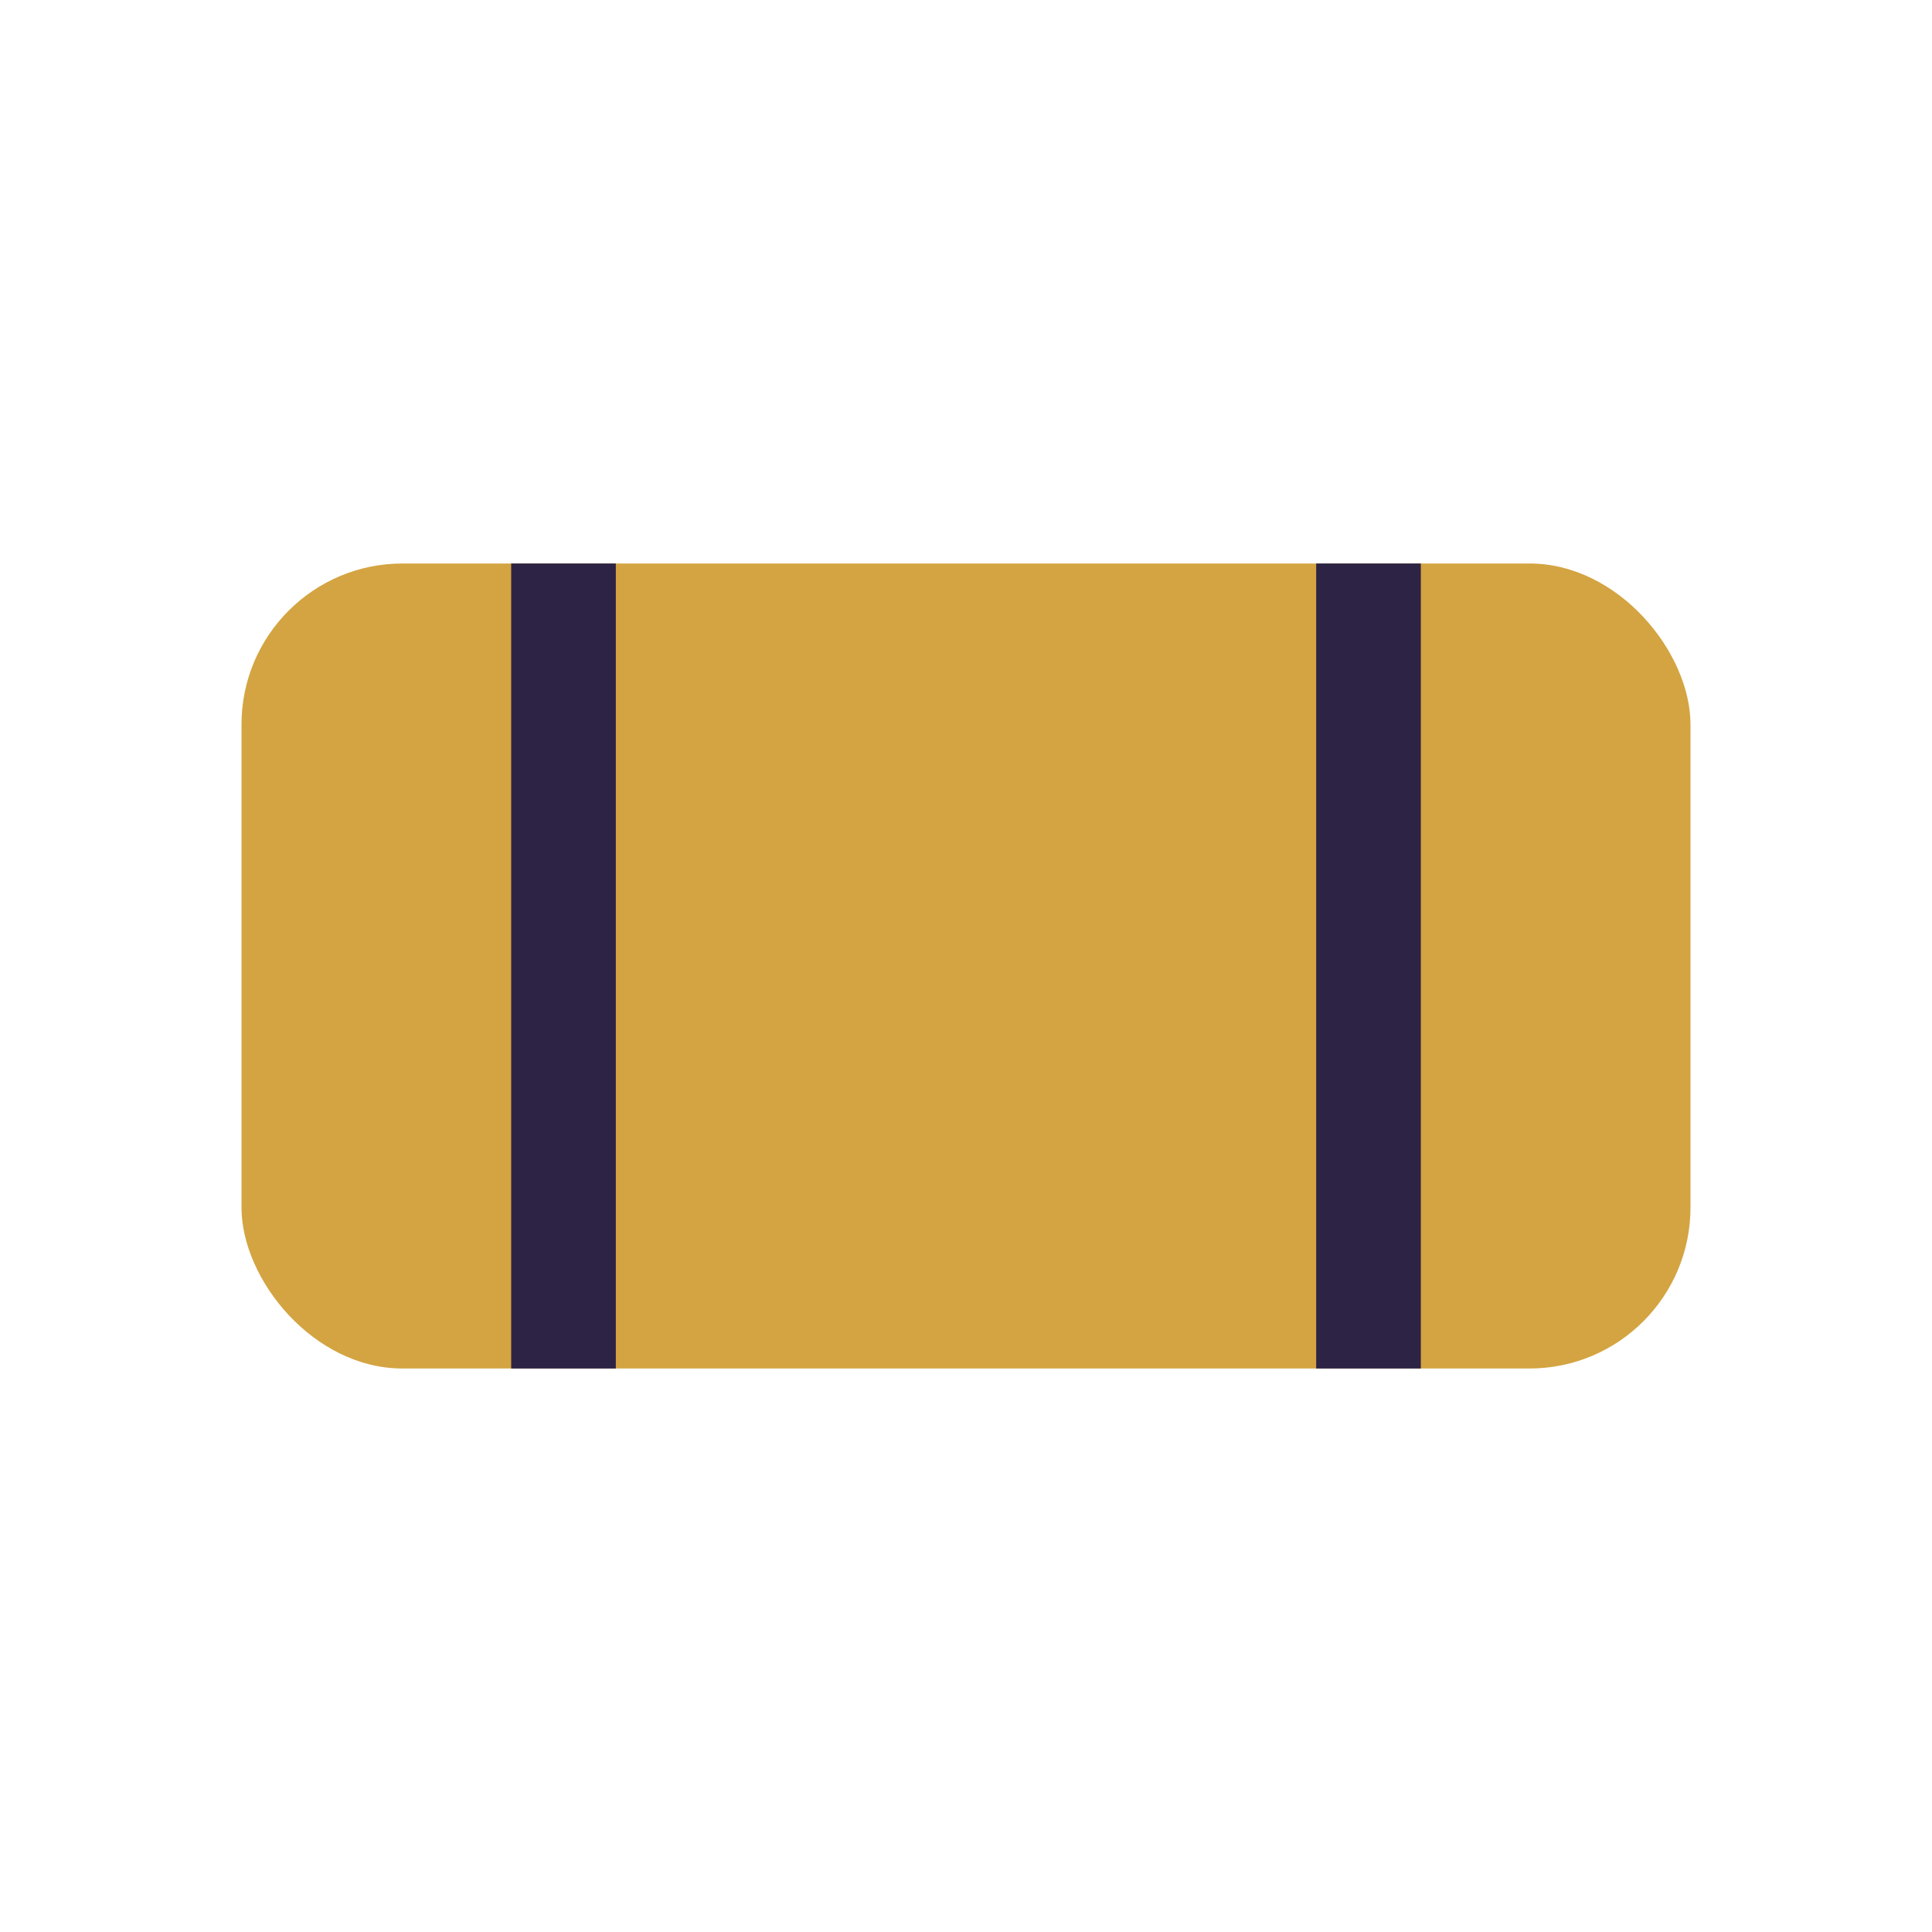 <?xml version="1.0" encoding="UTF-8"?>
<svg xmlns="http://www.w3.org/2000/svg" width="24" height="24" viewBox="0 0 24 24"><rect x="3" y="7" width="18" height="10" rx="2" fill="#D3A441"/><path d="M7 7v10M17 7v10" stroke="#2D2445" stroke-width="1.3"/></svg>